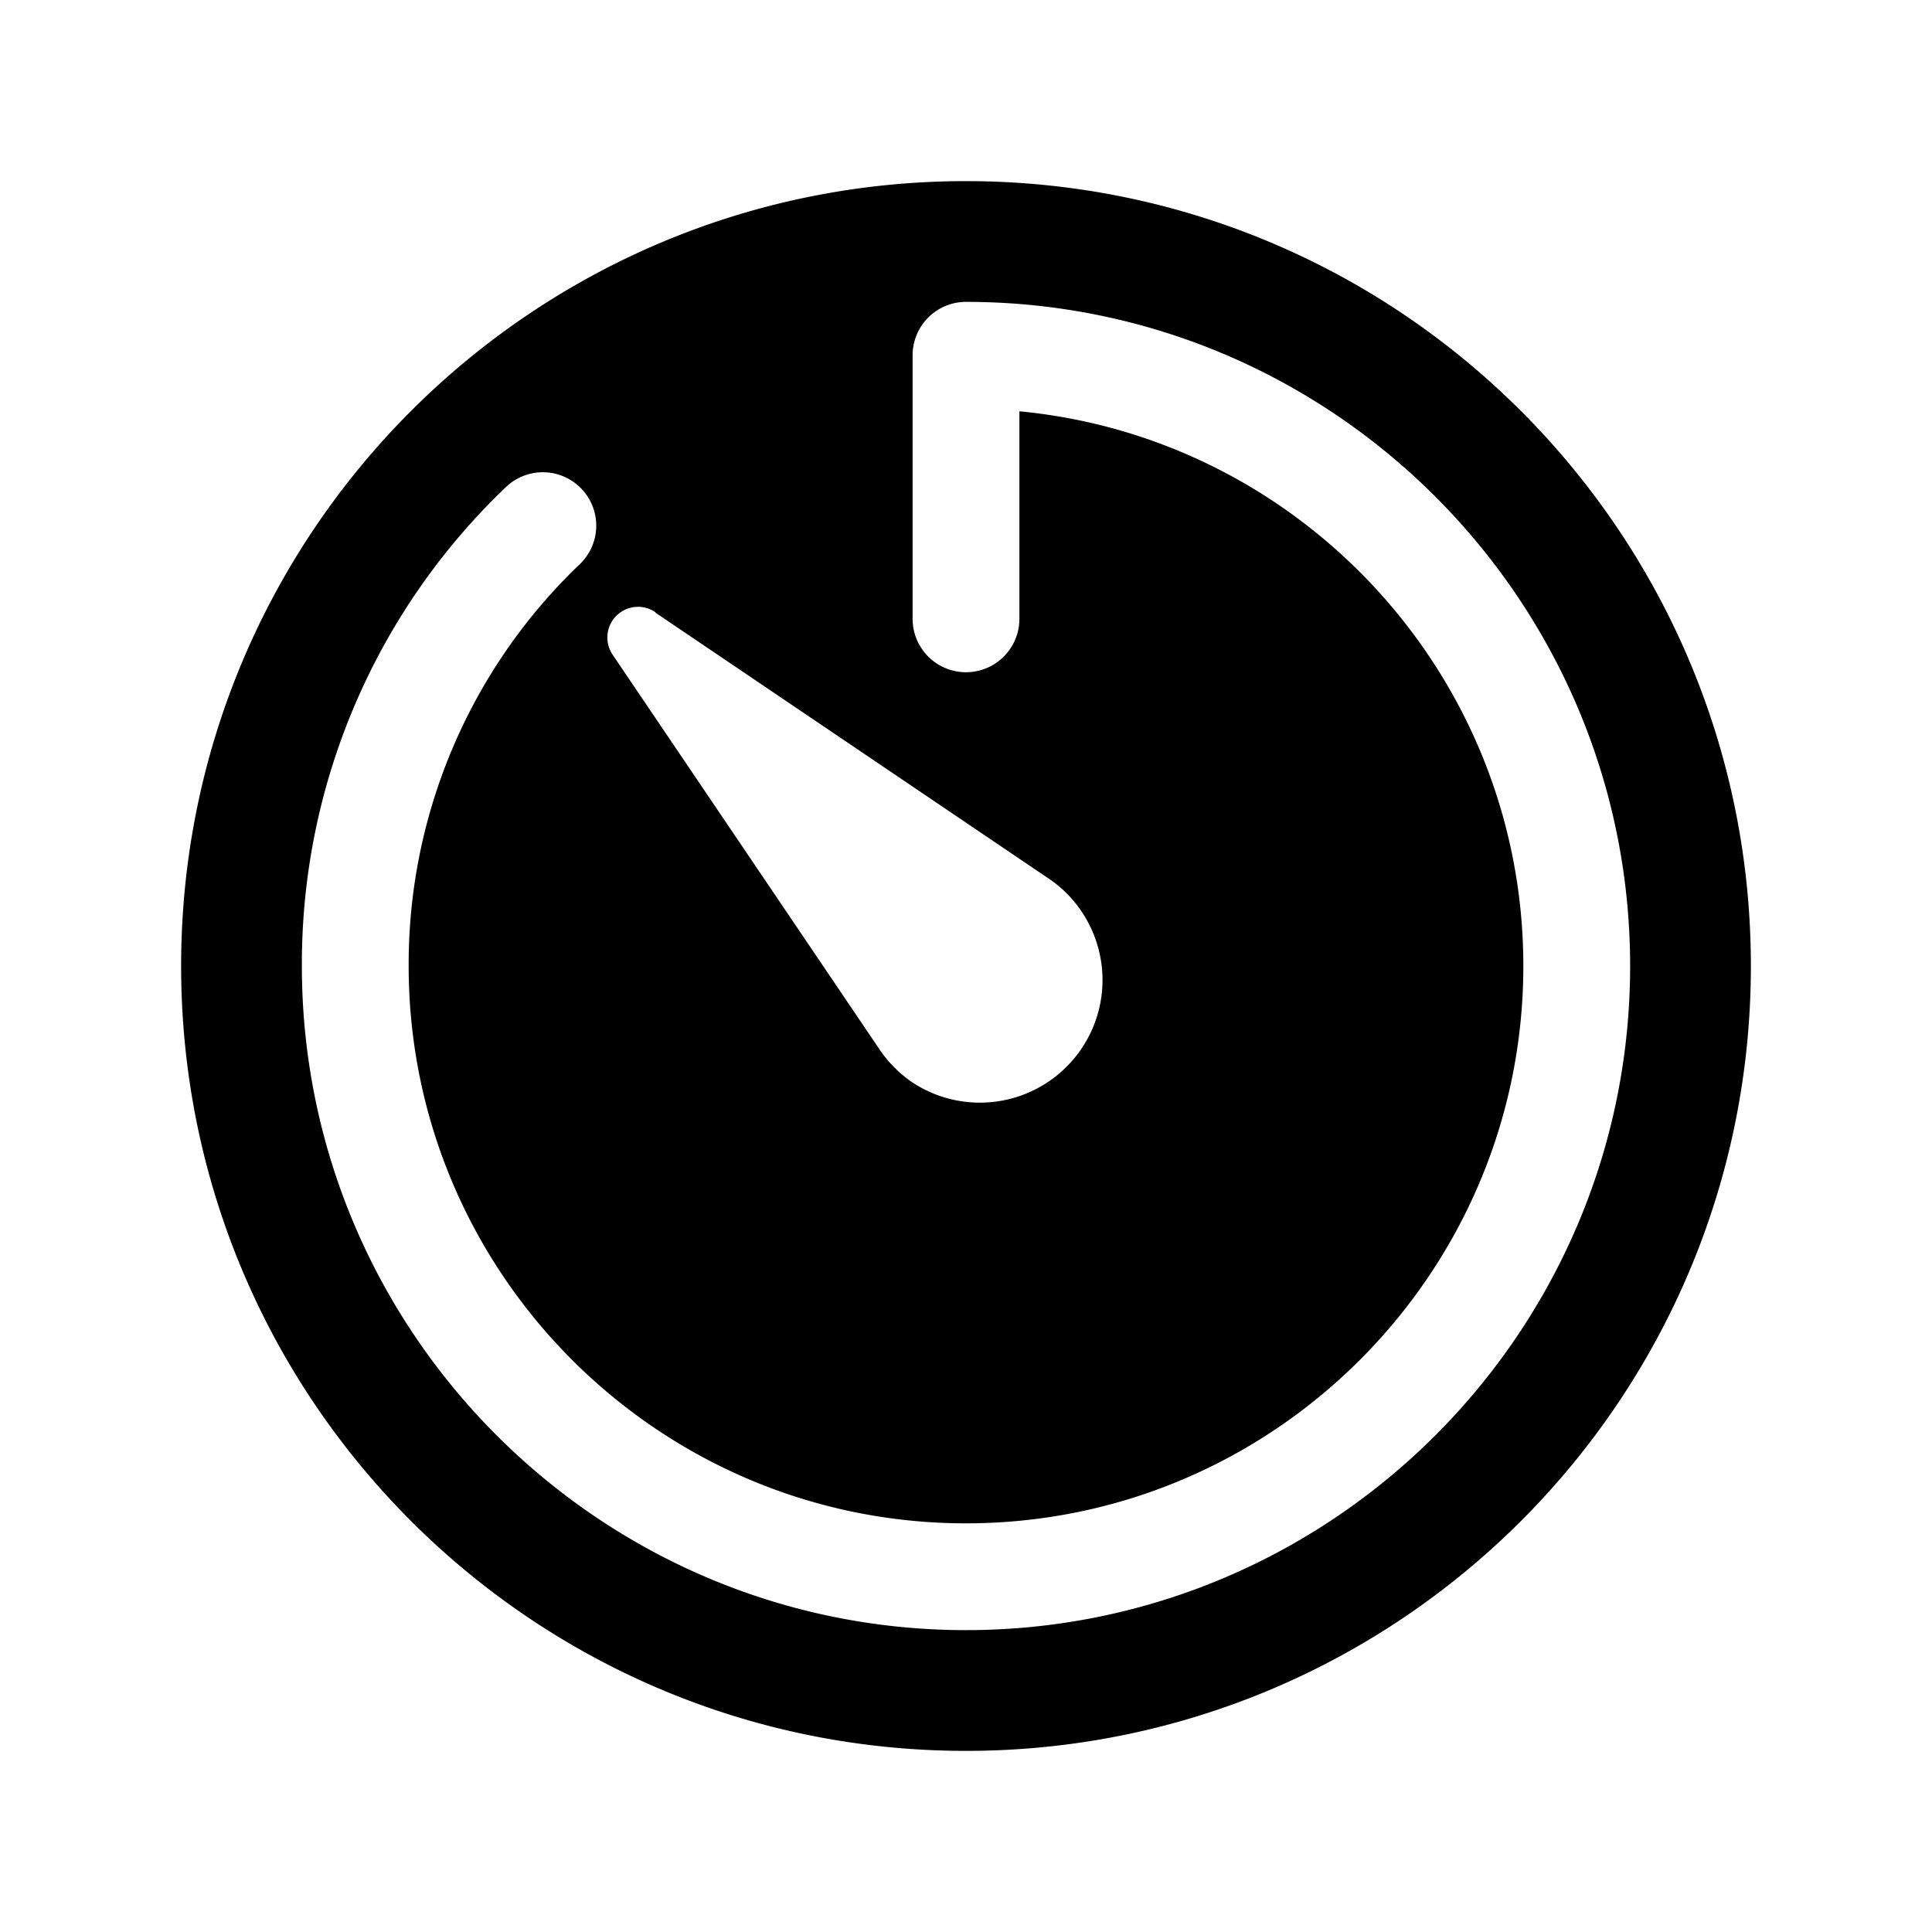 <svg xmlns="http://www.w3.org/2000/svg" viewBox="0 0 512 512"><path d="M256 48C141.12 48 48 141.12 48 256s93.12 208 208 208 208-93.12 208-208S370.88 48 256 48zm-82.33 114.34l105 71a32.5 32.5 0 01-37.25 53.26 33.21 33.21 0 01-8-8l-71-105a8.13 8.13 0 0111.32-11.32zM256 432c-97 0-176-78.95-176-176a174.55 174.55 0 0153.87-126.72 14.15 14.15 0 1119.64 20.37A146.53 146.53 0 00108.3 256c0 81.44 66.26 147.7 147.7 147.7S403.7 337.44 403.7 256c0-76.67-58.72-139.88-133.55-147v55a14.15 14.15 0 11-28.3 0V94.15A14.15 14.15 0 01256 80c97.05 0 176 79 176 176s-78.95 176-176 176z"/></svg>